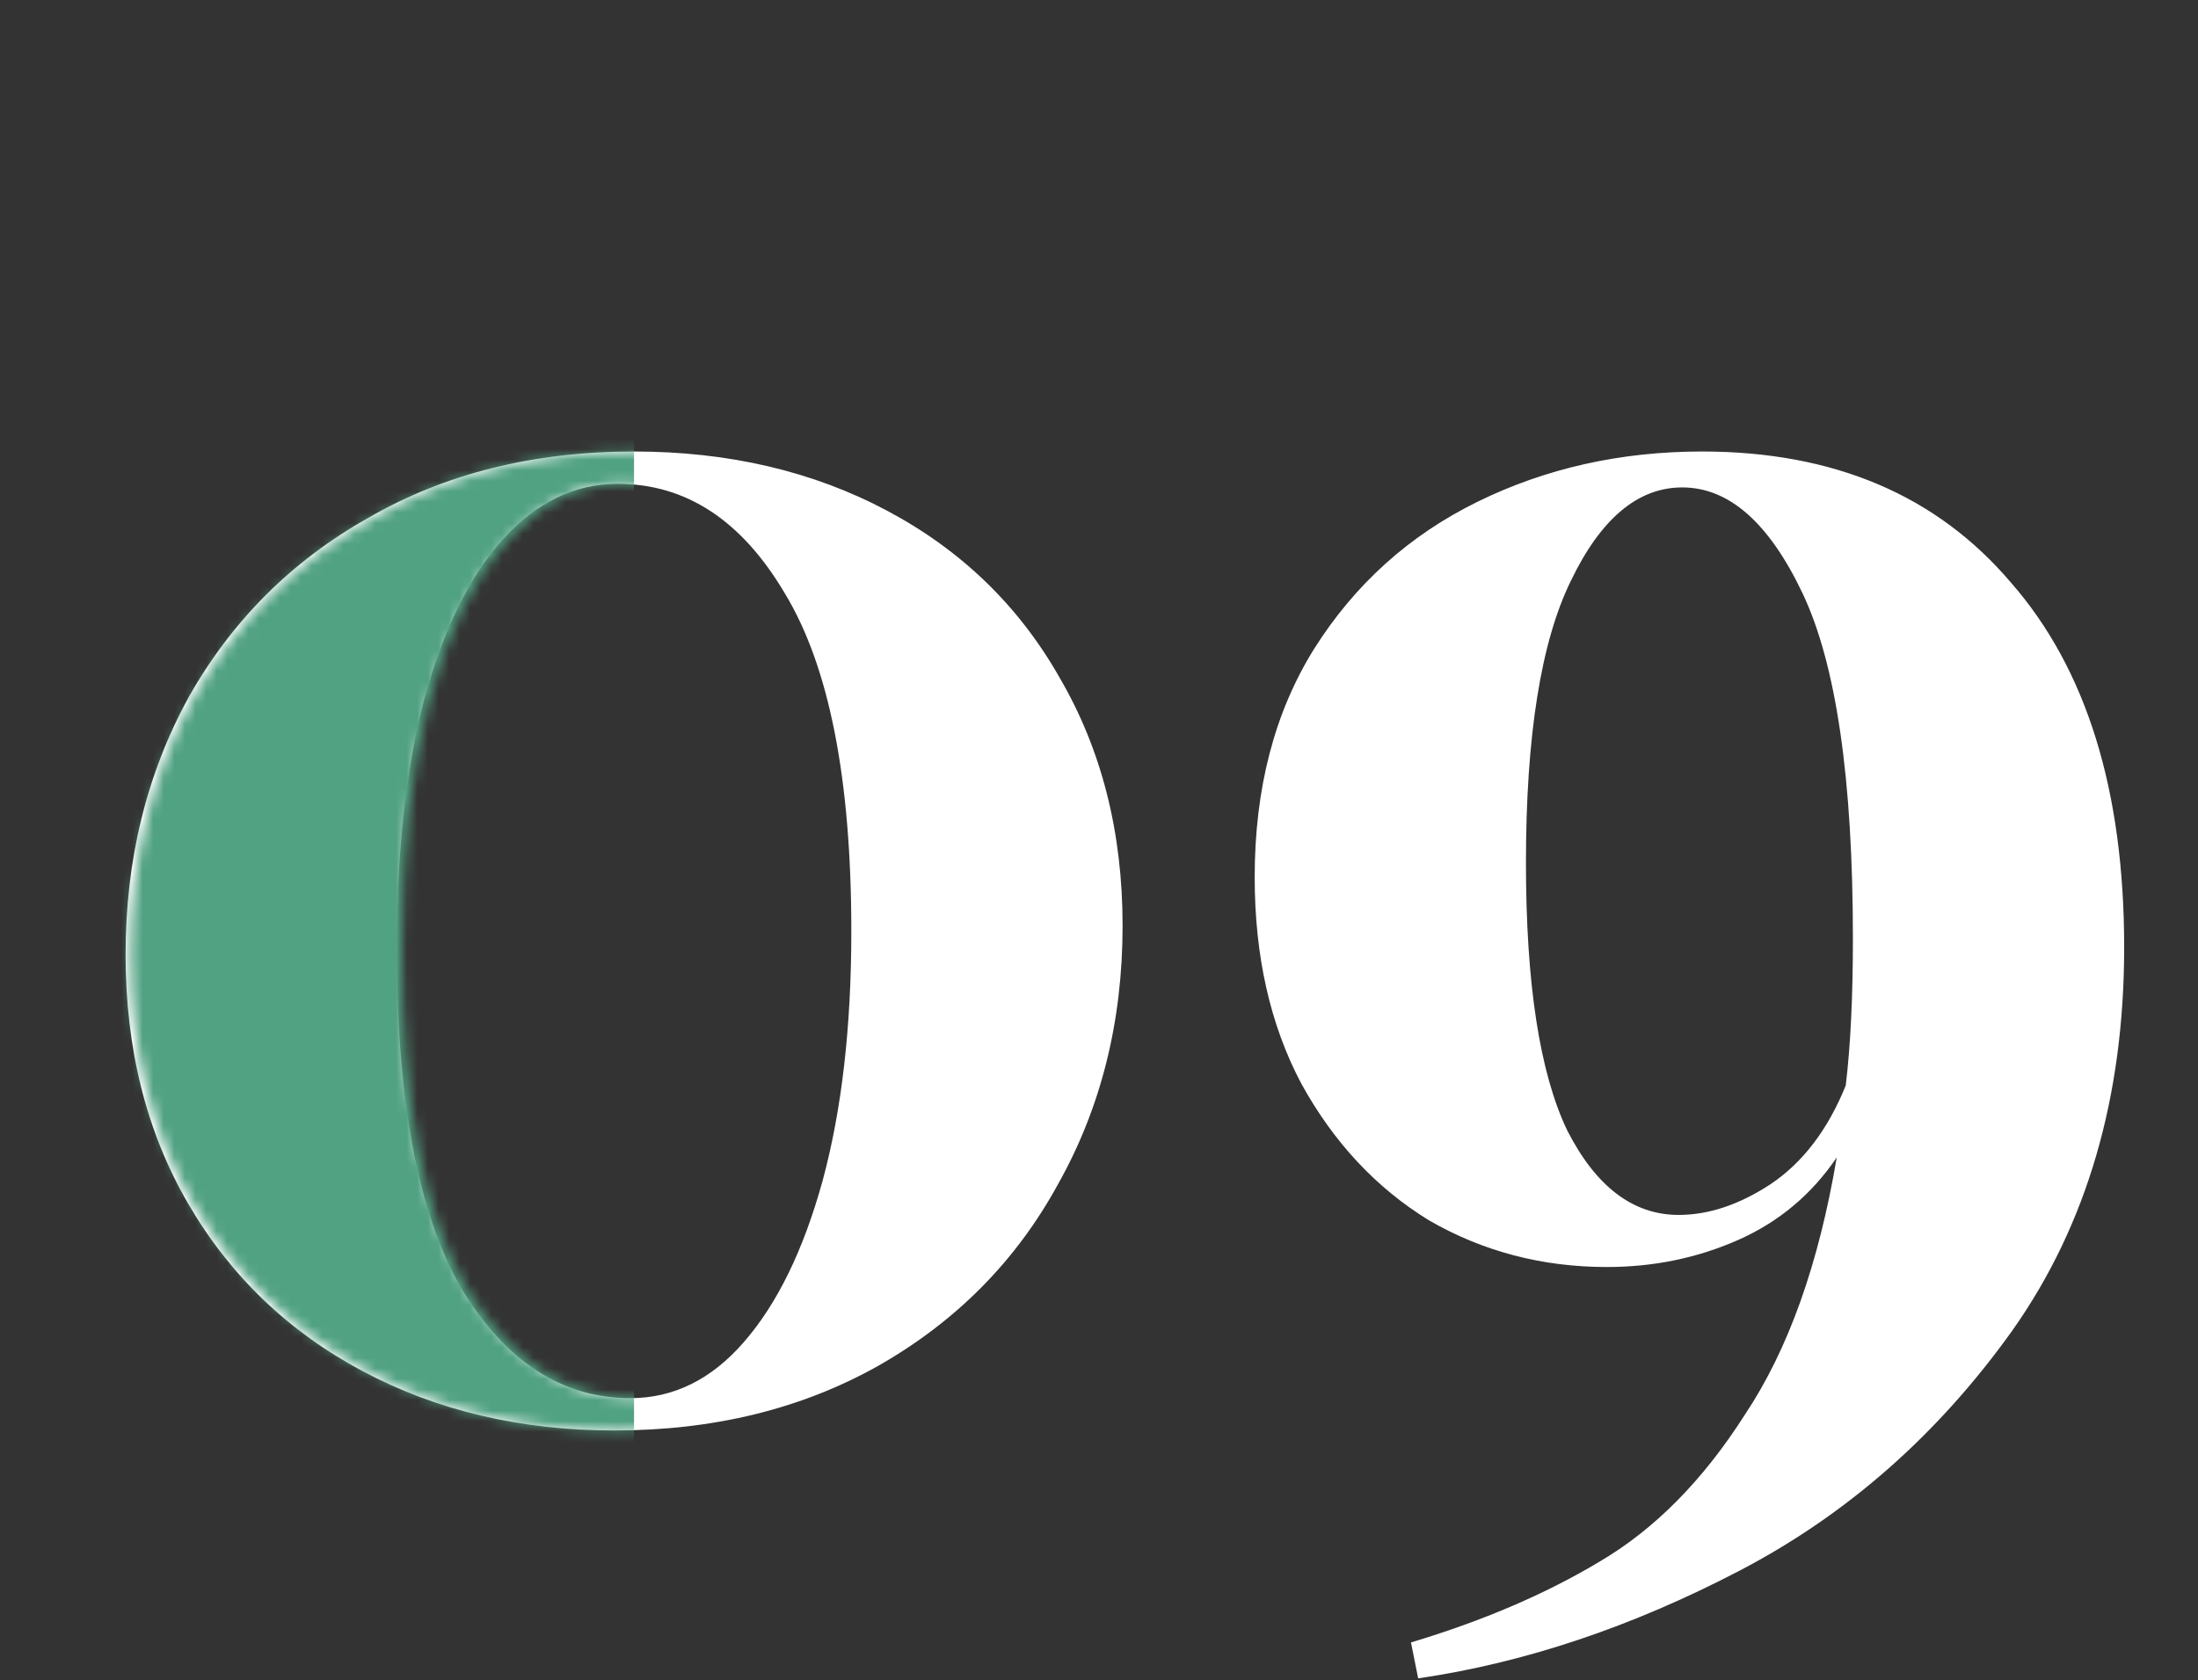 <?xml version="1.0" encoding="UTF-8"?> <svg xmlns="http://www.w3.org/2000/svg" width="208" height="159" viewBox="0 0 208 159" fill="none"><rect x="0" y="0" width="208" height="159" fill="#333333" stroke="none"/> <path d="M59.992 42.73C68.946 42.73 76.936 44.6 83.962 48.34C90.989 52.08 96.429 57.35 100.282 64.15C104.249 70.95 106.232 78.77 106.232 87.61C106.232 96.677 104.192 104.837 100.112 112.09C96.146 119.343 90.479 125.067 83.112 129.26C75.859 133.34 67.529 135.38 58.122 135.38C49.282 135.38 41.349 133.51 34.322 129.77C27.296 126.03 21.799 120.76 17.832 113.96C13.866 107.16 11.882 99.283 11.882 90.33C11.882 81.377 13.866 73.273 17.832 66.02C21.912 58.767 27.579 53.1 34.832 49.02C42.086 44.827 50.472 42.73 59.992 42.73ZM58.462 45.79C54.382 45.79 50.756 47.547 47.582 51.06C44.409 54.573 41.916 59.673 40.102 66.36C38.402 72.933 37.552 80.753 37.552 89.82C37.552 104.213 39.592 114.923 43.672 121.95C47.866 128.863 53.192 132.32 59.652 132.32C63.732 132.32 67.302 130.563 70.362 127.05C73.536 123.423 76.029 118.323 77.842 111.75C79.656 105.063 80.562 97.187 80.562 88.12C80.562 73.727 78.466 63.073 74.272 56.16C70.192 49.247 64.922 45.79 58.462 45.79ZM161.063 42.73C173.529 42.73 183.276 46.867 190.303 55.14C197.443 63.3 201.013 74.803 201.013 89.65C201.013 103.817 197.499 115.887 190.473 125.86C183.446 135.72 174.833 143.313 164.633 148.64C154.433 153.967 144.289 157.367 134.203 158.84L133.523 155.44C140.323 153.4 146.273 150.85 151.373 147.79C156.586 144.73 161.176 140.083 165.143 133.85C169.223 127.73 172.113 119.627 173.813 109.54C171.433 113.053 168.316 115.66 164.463 117.36C160.609 119.06 156.473 119.91 152.053 119.91C145.933 119.91 140.323 118.437 135.223 115.49C130.236 112.43 126.213 108.123 123.153 102.57C120.206 97.017 118.733 90.5 118.733 83.02C118.733 74.633 120.603 67.437 124.343 61.43C128.196 55.31 133.353 50.663 139.813 47.49C146.273 44.317 153.356 42.73 161.063 42.73ZM158.853 114.98C161.686 114.98 164.576 114.017 167.523 112.09C170.583 110.05 172.963 106.933 174.663 102.74C175.116 99 175.343 94.353 175.343 88.8C175.343 73.727 173.756 62.847 170.583 56.16C167.409 49.473 163.613 46.13 159.193 46.13C154.999 46.13 151.486 49.077 148.653 54.97C145.819 60.75 144.403 69.647 144.403 81.66C144.403 93.107 145.706 101.55 148.313 106.99C151.033 112.317 154.546 114.98 158.853 114.98Z" fill="white"></path> <mask id="mask0" maskUnits="userSpaceOnUse" x="12" y="42" width="180" height="117"> <path d="M60.471 42.73C69.424 42.73 77.414 44.6 84.441 48.34C91.468 52.08 96.908 57.35 100.761 64.15C104.728 70.95 106.711 78.77 106.711 87.61C106.711 96.677 104.671 104.837 100.591 112.09C96.624 119.343 90.958 125.067 83.591 129.26C76.338 133.34 68.008 135.38 58.601 135.38C49.761 135.38 41.828 133.51 34.801 129.77C27.774 126.03 22.278 120.76 18.311 113.96C14.344 107.16 12.361 99.283 12.361 90.33C12.361 81.377 14.344 73.273 18.311 66.02C22.391 58.767 28.058 53.1 35.311 49.02C42.564 44.827 50.951 42.73 60.471 42.73ZM58.941 45.79C54.861 45.79 51.234 47.547 48.061 51.06C44.888 54.573 42.394 59.673 40.581 66.36C38.881 72.933 38.031 80.753 38.031 89.82C38.031 104.213 40.071 114.923 44.151 121.95C48.344 128.863 53.671 132.32 60.131 132.32C64.211 132.32 67.781 130.563 70.841 127.05C74.014 123.423 76.508 118.323 78.321 111.75C80.134 105.063 81.041 97.187 81.041 88.12C81.041 73.727 78.944 63.073 74.751 56.16C70.671 49.247 65.401 45.79 58.941 45.79ZM156.101 42.73C164.601 42.73 171.571 44.487 177.011 48C182.451 51.513 185.171 56.273 185.171 62.28C185.171 68.74 182.055 74.52 175.821 79.62C169.588 84.72 161.201 88.29 150.661 90.33C162.561 89.877 172.308 91.973 179.901 96.62C187.495 101.153 191.291 107.67 191.291 116.17C191.291 124.443 187.721 131.81 180.581 138.27C173.441 144.843 164.261 149.887 153.041 153.4C141.935 156.913 130.658 158.67 119.211 158.67V155.27C126.691 155.043 134.001 153.343 141.141 150.17C148.395 147.11 154.345 142.69 158.991 136.91C163.638 131.13 165.961 124.273 165.961 116.34C165.961 109.653 164.318 104.157 161.031 99.85C157.858 95.543 153.551 93.163 148.111 92.71C146.525 93.503 144.938 94.183 143.351 94.75C141.878 95.203 140.575 95.43 139.441 95.43C137.288 95.43 136.211 94.637 136.211 93.05C136.211 91.803 136.721 90.897 137.741 90.33C138.761 89.65 140.065 89.31 141.651 89.31C142.331 89.31 143.238 89.423 144.371 89.65C145.618 89.763 146.695 89.877 147.601 89.99C156.328 83.87 160.691 76.277 160.691 67.21C160.691 62.11 159.388 58.37 156.781 55.99C154.175 53.497 150.435 52.25 145.561 52.25C141.028 52.25 136.835 53.383 132.981 55.65C129.241 57.917 126.068 61.203 123.461 65.51L120.401 63.98C123.915 57.52 128.448 52.363 134.001 48.51C139.668 44.657 147.035 42.73 156.101 42.73Z" fill="white"></path> </mask> <g mask="url(#mask0)"> <rect x="-20" y="15.61" width="80" height="123.39" fill="#51A283"></rect> </g> </svg> 